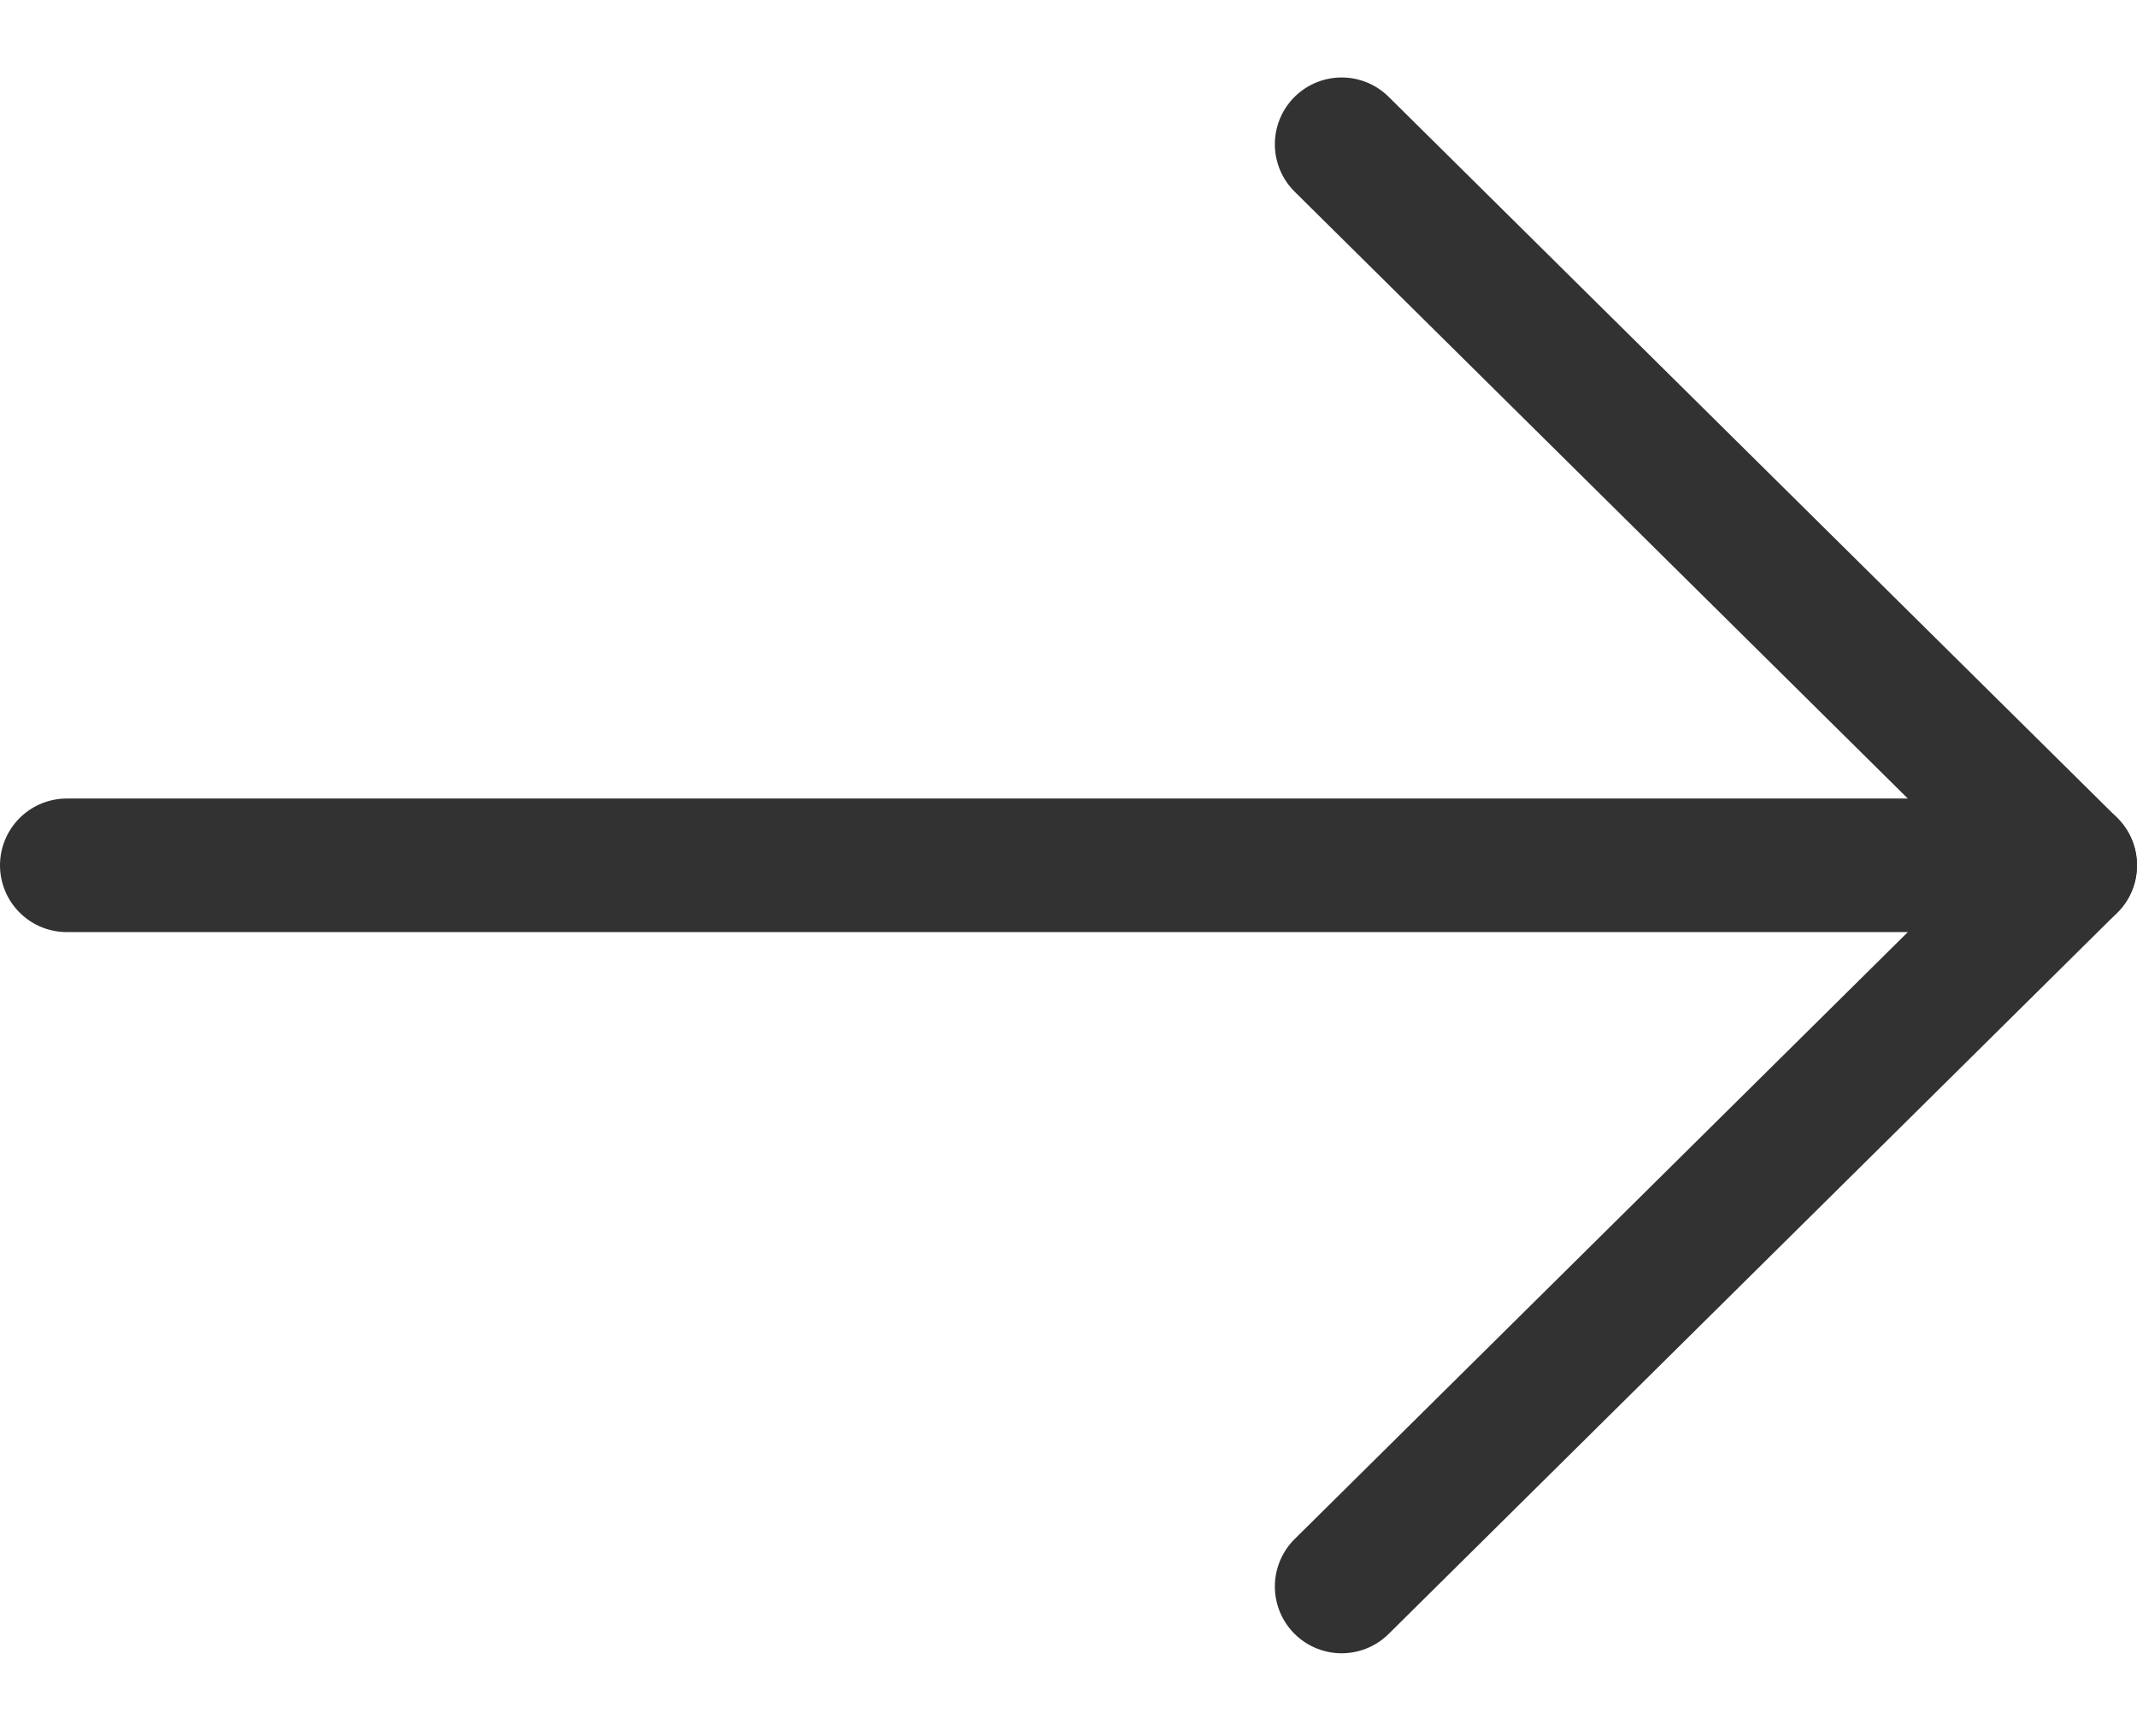 <?xml version="1.0" encoding="UTF-8"?>
<svg width="16px" height="13px" viewBox="0 0 16 13" version="1.1" xmlns="http://www.w3.org/2000/svg" xmlns:xlink="http://www.w3.org/1999/xlink">
    <!-- Generator: sketchtool 63.1 (101010) - https://sketch.com -->
    <title>14181F18-D222-413A-B097-7D7B4B809B12</title>
    <desc>Created with sketchtool.</desc>
    <g id="Mobile" stroke="none" stroke-width="1" fill="none" fill-rule="evenodd" stroke-linecap="round" stroke-linejoin="round">
        <g id="RBI-home-prepurchase" transform="translate(-320, -331)" stroke="#323232">
            <g id="Group-2" transform="translate(319, 331)">
                <g id="Group-27">
                    <g id="Group-23" transform="translate(0.818, 1.08)">
                        <g id="arrow-right">
                            <line x1="15.682" y1="5.399" x2="0.682" y2="5.399" id="Path"></line>
                            <polyline id="Path" points="10.227 0 15.682 5.399 10.227 10.799"></polyline>
                        </g>
                    </g>
                </g>
            </g>
        </g>
    </g>
</svg>